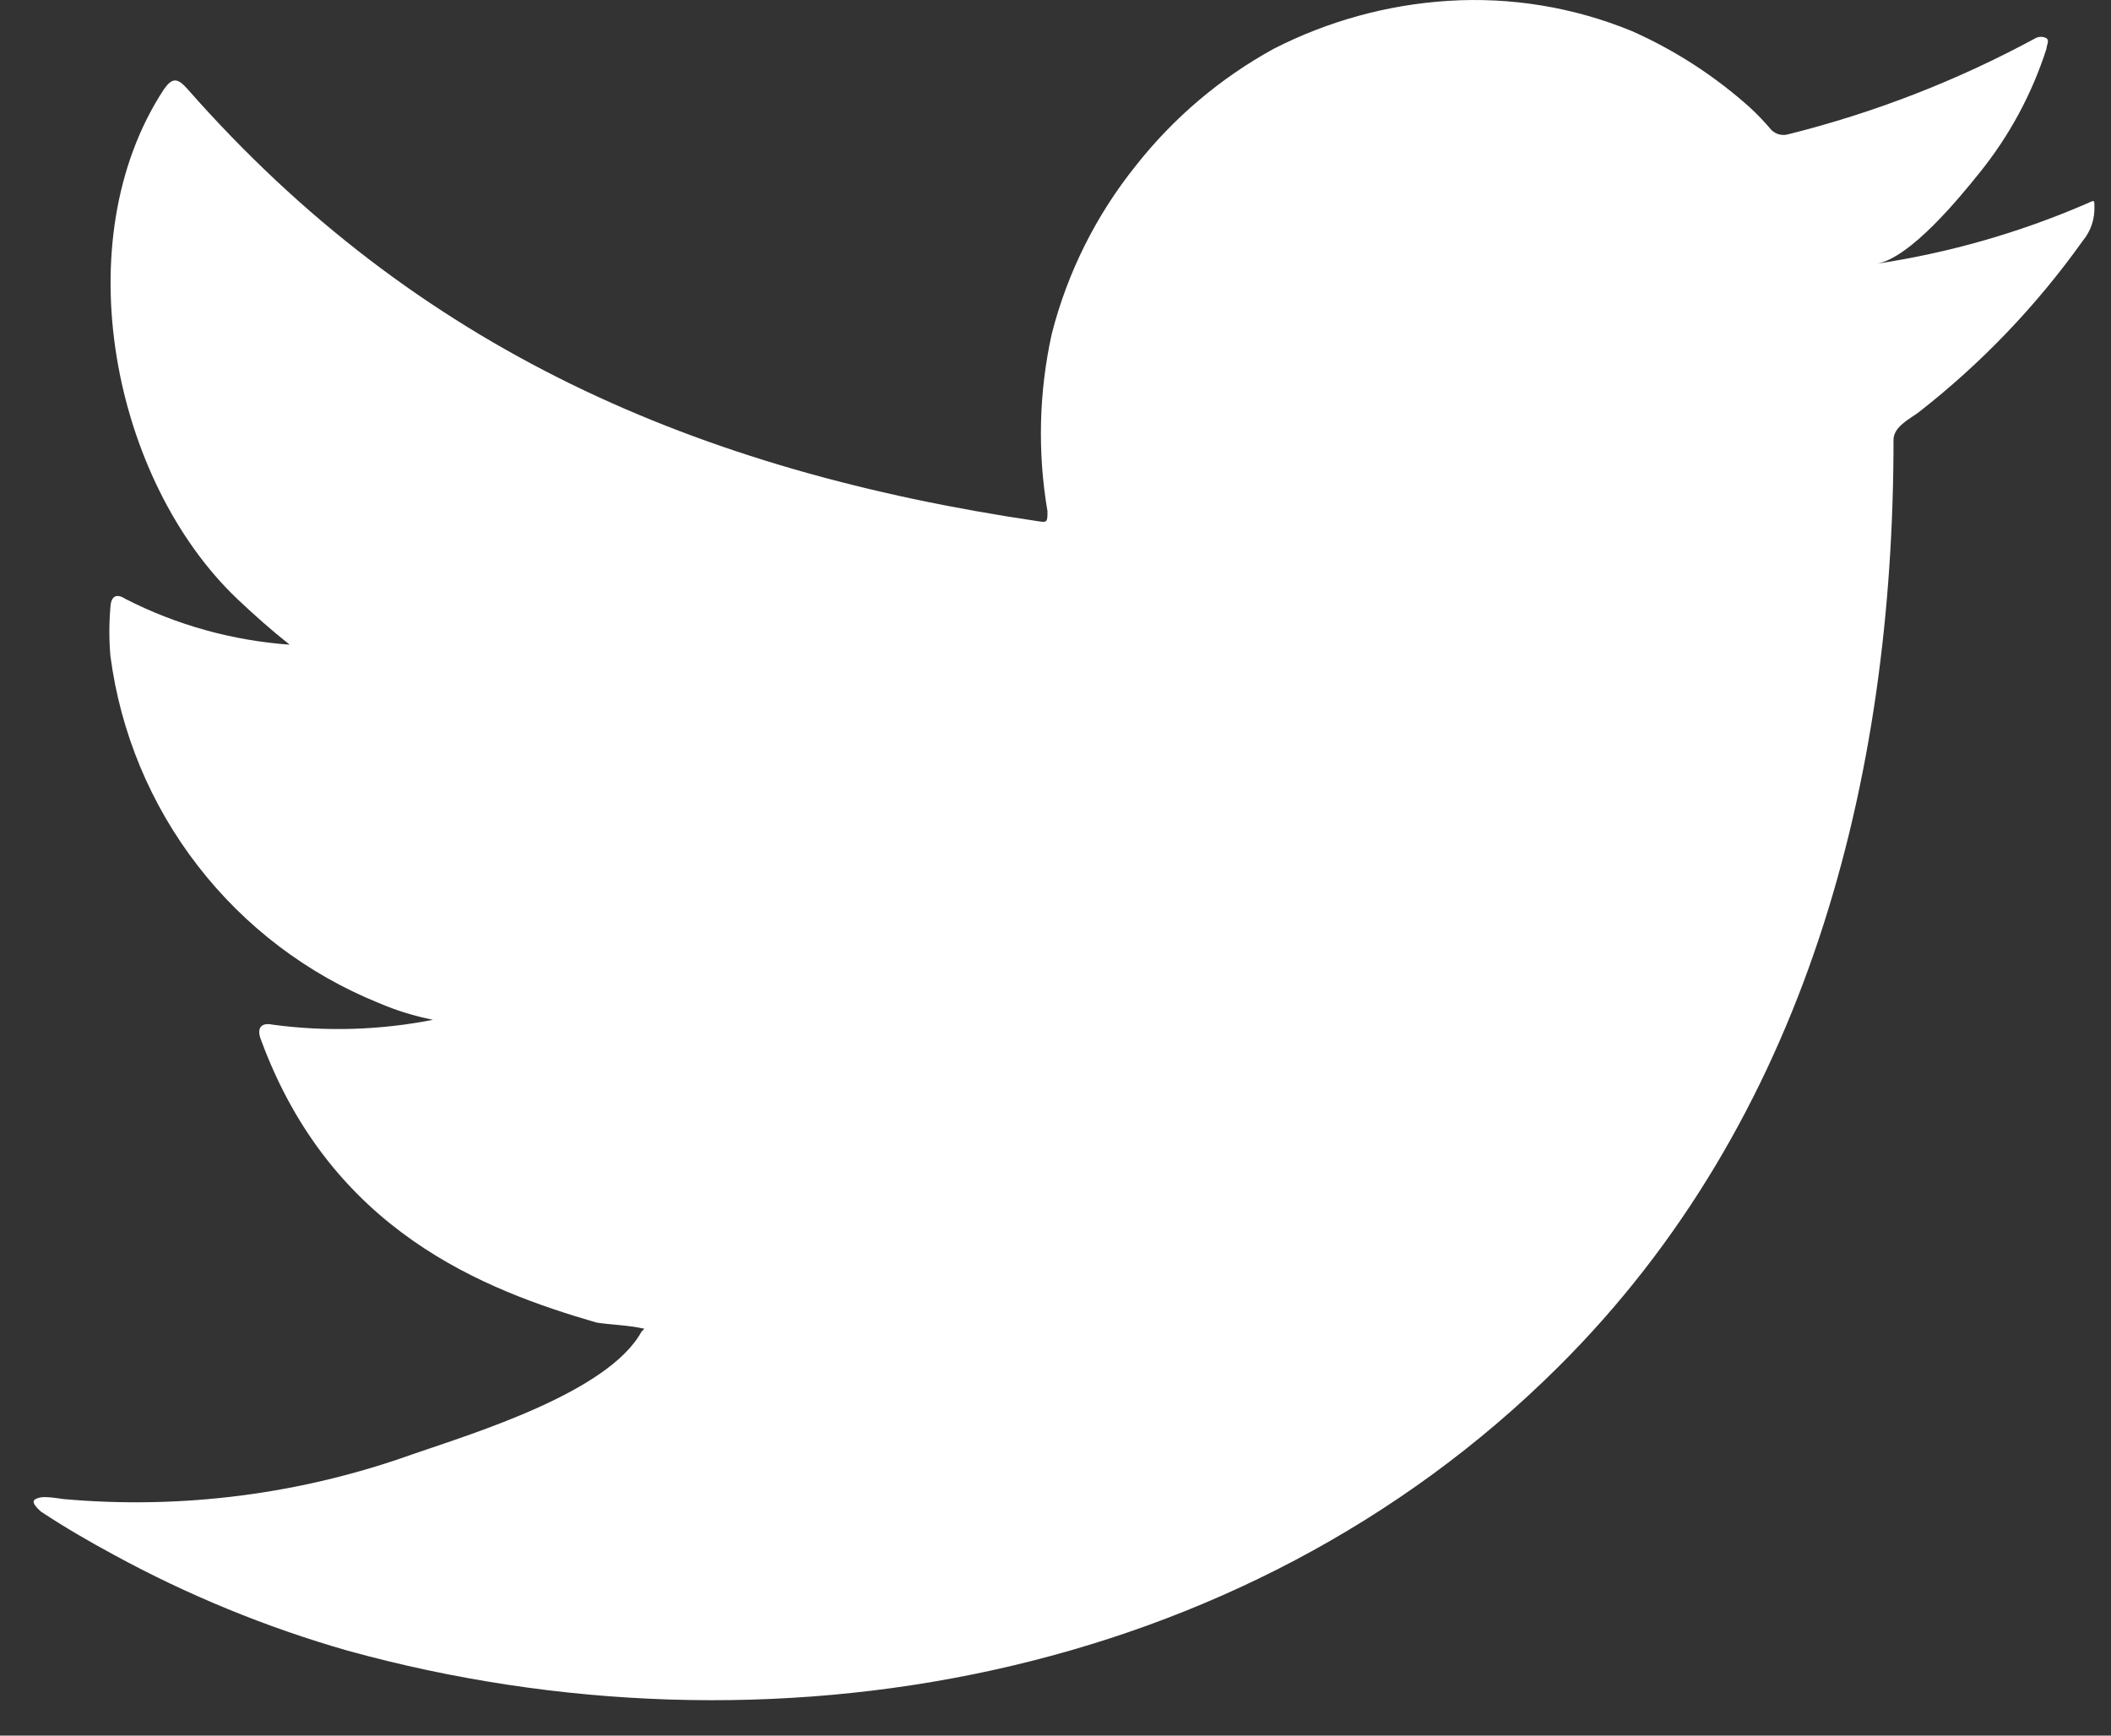 <svg width="45" height="37" viewBox="0 0 45 37" fill="none" xmlns="http://www.w3.org/2000/svg">
<rect x="0" y="0" width="45" height="37" fill="#333333" stroke="none"/>
<path d="M44.451 4.354C43.03 4.966 41.536 5.392 40.007 5.622C40.722 5.499 41.774 4.211 42.193 3.689C42.83 2.902 43.315 2.004 43.624 1.04C43.624 0.969 43.695 0.867 43.624 0.815C43.588 0.796 43.547 0.785 43.506 0.785C43.465 0.785 43.425 0.796 43.389 0.815C41.727 1.716 39.959 2.403 38.126 2.861C38.062 2.88 37.995 2.882 37.93 2.866C37.865 2.85 37.806 2.816 37.759 2.769C37.616 2.599 37.462 2.438 37.299 2.288C36.551 1.618 35.703 1.069 34.785 0.662C33.546 0.153 32.208 -0.067 30.872 0.018C29.575 0.1 28.309 0.448 27.152 1.04C26.013 1.665 25.012 2.514 24.209 3.536C23.365 4.588 22.755 5.808 22.421 7.115C22.146 8.359 22.115 9.644 22.329 10.899C22.329 11.114 22.329 11.145 22.145 11.114C14.86 10.04 8.882 7.453 3.998 1.899C3.783 1.654 3.671 1.654 3.497 1.899C1.372 5.131 2.404 10.245 5.061 12.771C5.418 13.108 5.786 13.436 6.174 13.743C4.956 13.656 3.768 13.326 2.68 12.771C2.476 12.638 2.363 12.71 2.353 12.955C2.324 13.295 2.324 13.637 2.353 13.978C2.566 15.609 3.208 17.154 4.214 18.454C5.219 19.755 6.552 20.766 8.075 21.382C8.446 21.541 8.833 21.661 9.23 21.74C8.102 21.962 6.945 21.997 5.807 21.843C5.561 21.791 5.469 21.924 5.561 22.16C7.063 26.25 10.323 27.498 12.714 28.194C13.041 28.245 13.368 28.245 13.736 28.326C13.736 28.326 13.736 28.326 13.675 28.388C12.97 29.677 10.119 30.546 8.811 30.996C6.423 31.854 3.878 32.182 1.352 31.957C0.953 31.896 0.861 31.906 0.759 31.957C0.657 32.008 0.759 32.121 0.871 32.223C1.382 32.561 1.893 32.857 2.424 33.144C4.006 34.007 5.679 34.693 7.411 35.189C16.382 37.664 26.478 35.843 33.212 29.145C38.505 23.888 40.364 16.637 40.364 9.376C40.364 9.099 40.701 8.936 40.895 8.793C42.235 7.748 43.415 6.515 44.4 5.131C44.571 4.925 44.658 4.662 44.646 4.395V4.395C44.646 4.242 44.646 4.272 44.451 4.354Z" fill="white"/>
</svg>

